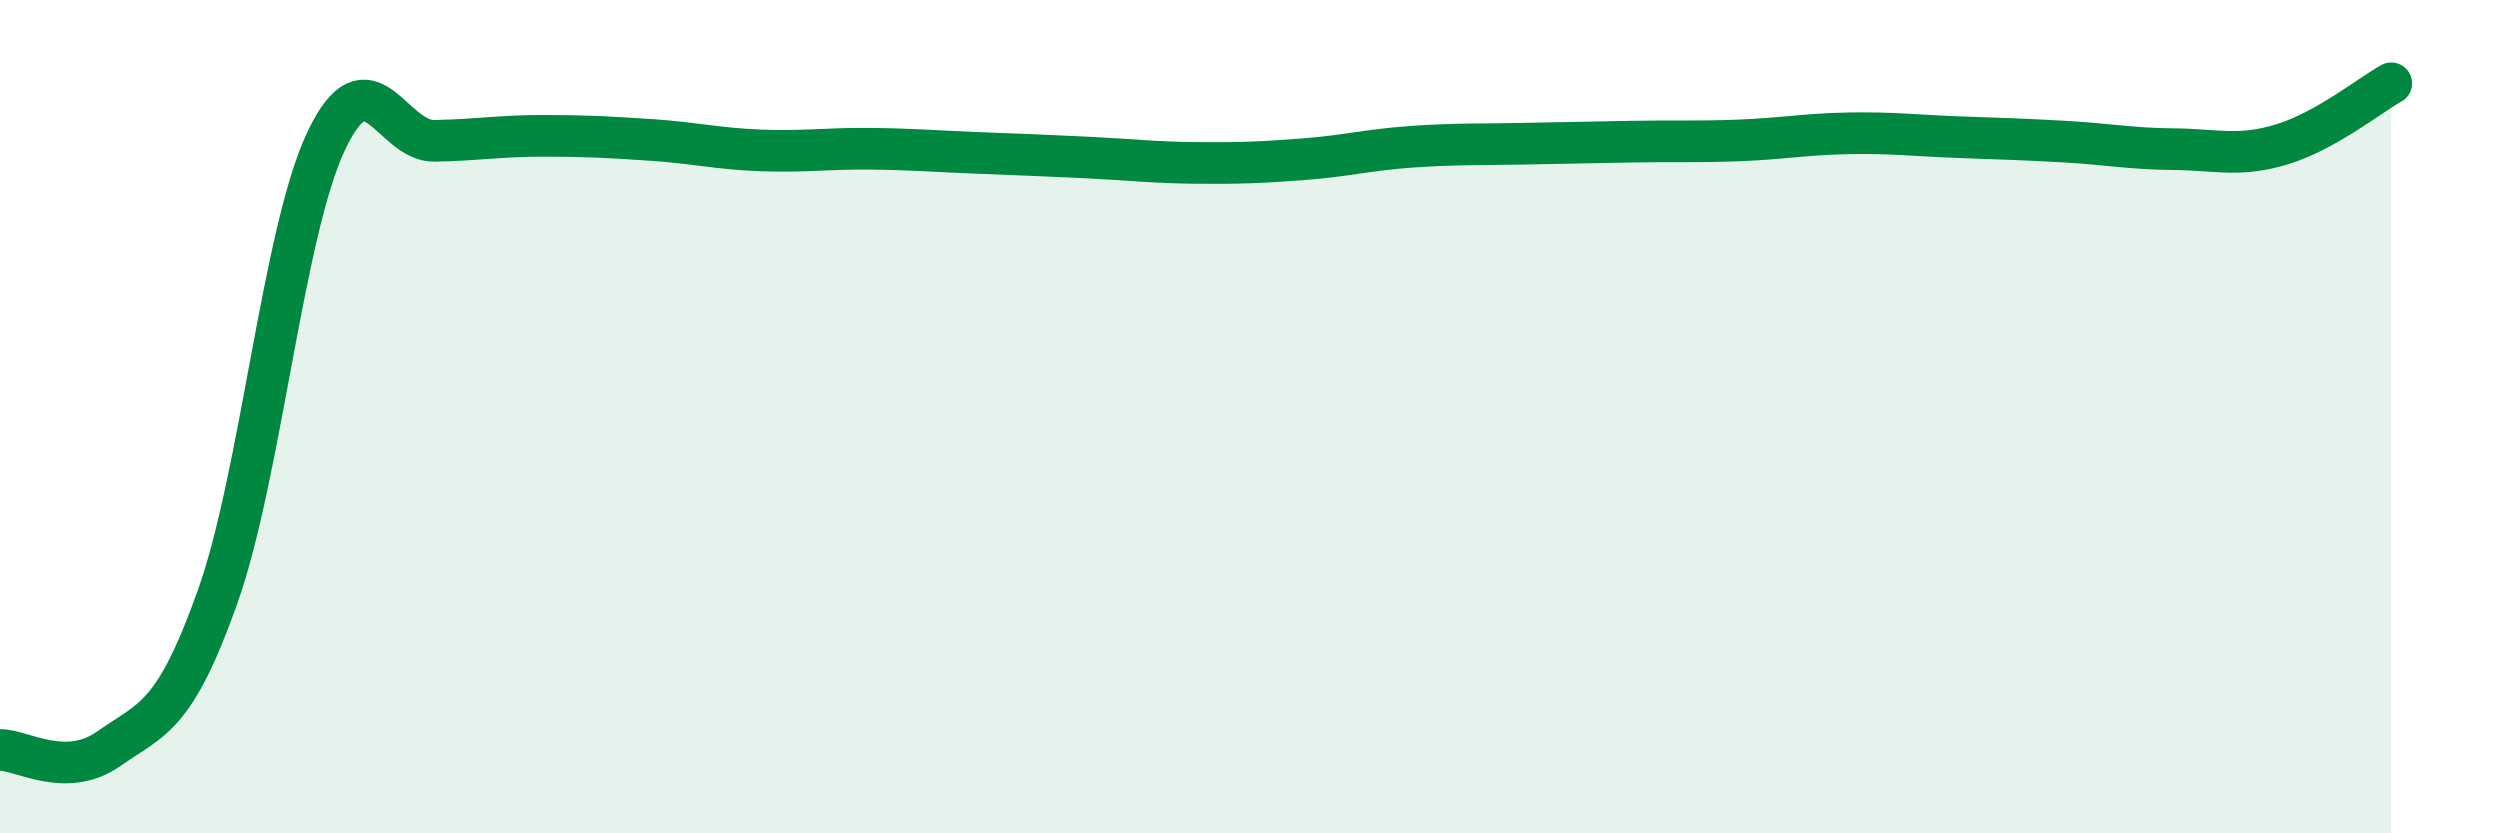 
    <svg width="60" height="20" viewBox="0 0 60 20" xmlns="http://www.w3.org/2000/svg">
      <path
        d="M 0,18 C 0.52,17.99 1.57,18.7 2.61,17.97 C 3.65,17.24 4.18,17.25 5.22,14.33 C 6.26,11.41 6.79,5.57 7.83,3.38 C 8.87,1.19 9.39,3.4 10.43,3.38 C 11.47,3.36 12,3.26 13.04,3.26 C 14.08,3.26 14.61,3.29 15.65,3.36 C 16.69,3.43 17.22,3.57 18.26,3.61 C 19.3,3.65 19.83,3.56 20.87,3.57 C 21.91,3.58 22.44,3.63 23.48,3.67 C 24.52,3.71 25.05,3.73 26.09,3.78 C 27.13,3.83 27.66,3.9 28.7,3.91 C 29.74,3.92 30.26,3.9 31.3,3.82 C 32.34,3.74 32.87,3.59 33.91,3.52 C 34.95,3.45 35.48,3.47 36.52,3.45 C 37.56,3.43 38.09,3.42 39.13,3.4 C 40.17,3.38 40.7,3.41 41.74,3.37 C 42.78,3.33 43.31,3.22 44.35,3.2 C 45.39,3.18 45.92,3.25 46.96,3.29 C 48,3.33 48.53,3.34 49.57,3.4 C 50.61,3.46 51.13,3.57 52.17,3.58 C 53.21,3.59 53.74,3.78 54.78,3.46 C 55.82,3.14 56.87,2.29 57.39,2L57.39 20L0 20Z"
        fill="#008740"
        opacity="0.1"
        stroke-linecap="round"
        stroke-linejoin="round"
      />
      <path
        d="M 0,18 C 0.52,17.99 1.57,18.7 2.61,17.97 C 3.65,17.24 4.18,17.25 5.22,14.33 C 6.26,11.41 6.79,5.57 7.83,3.38 C 8.87,1.19 9.39,3.4 10.43,3.38 C 11.47,3.36 12,3.26 13.04,3.26 C 14.08,3.26 14.61,3.29 15.65,3.36 C 16.69,3.43 17.22,3.57 18.26,3.61 C 19.3,3.65 19.83,3.56 20.87,3.57 C 21.91,3.58 22.44,3.63 23.48,3.67 C 24.52,3.71 25.05,3.73 26.09,3.78 C 27.13,3.83 27.66,3.9 28.7,3.91 C 29.74,3.92 30.26,3.9 31.3,3.82 C 32.34,3.74 32.87,3.59 33.91,3.52 C 34.95,3.45 35.48,3.47 36.52,3.45 C 37.56,3.43 38.09,3.42 39.13,3.4 C 40.17,3.38 40.7,3.41 41.74,3.37 C 42.78,3.33 43.31,3.22 44.35,3.2 C 45.39,3.18 45.92,3.25 46.96,3.29 C 48,3.33 48.53,3.34 49.57,3.4 C 50.61,3.46 51.13,3.57 52.17,3.58 C 53.21,3.59 53.74,3.78 54.78,3.46 C 55.82,3.14 56.87,2.29 57.39,2"
        stroke="#008740"
        stroke-width="1"
        fill="none"
        stroke-linecap="round"
        stroke-linejoin="round"
      />
    </svg>
  